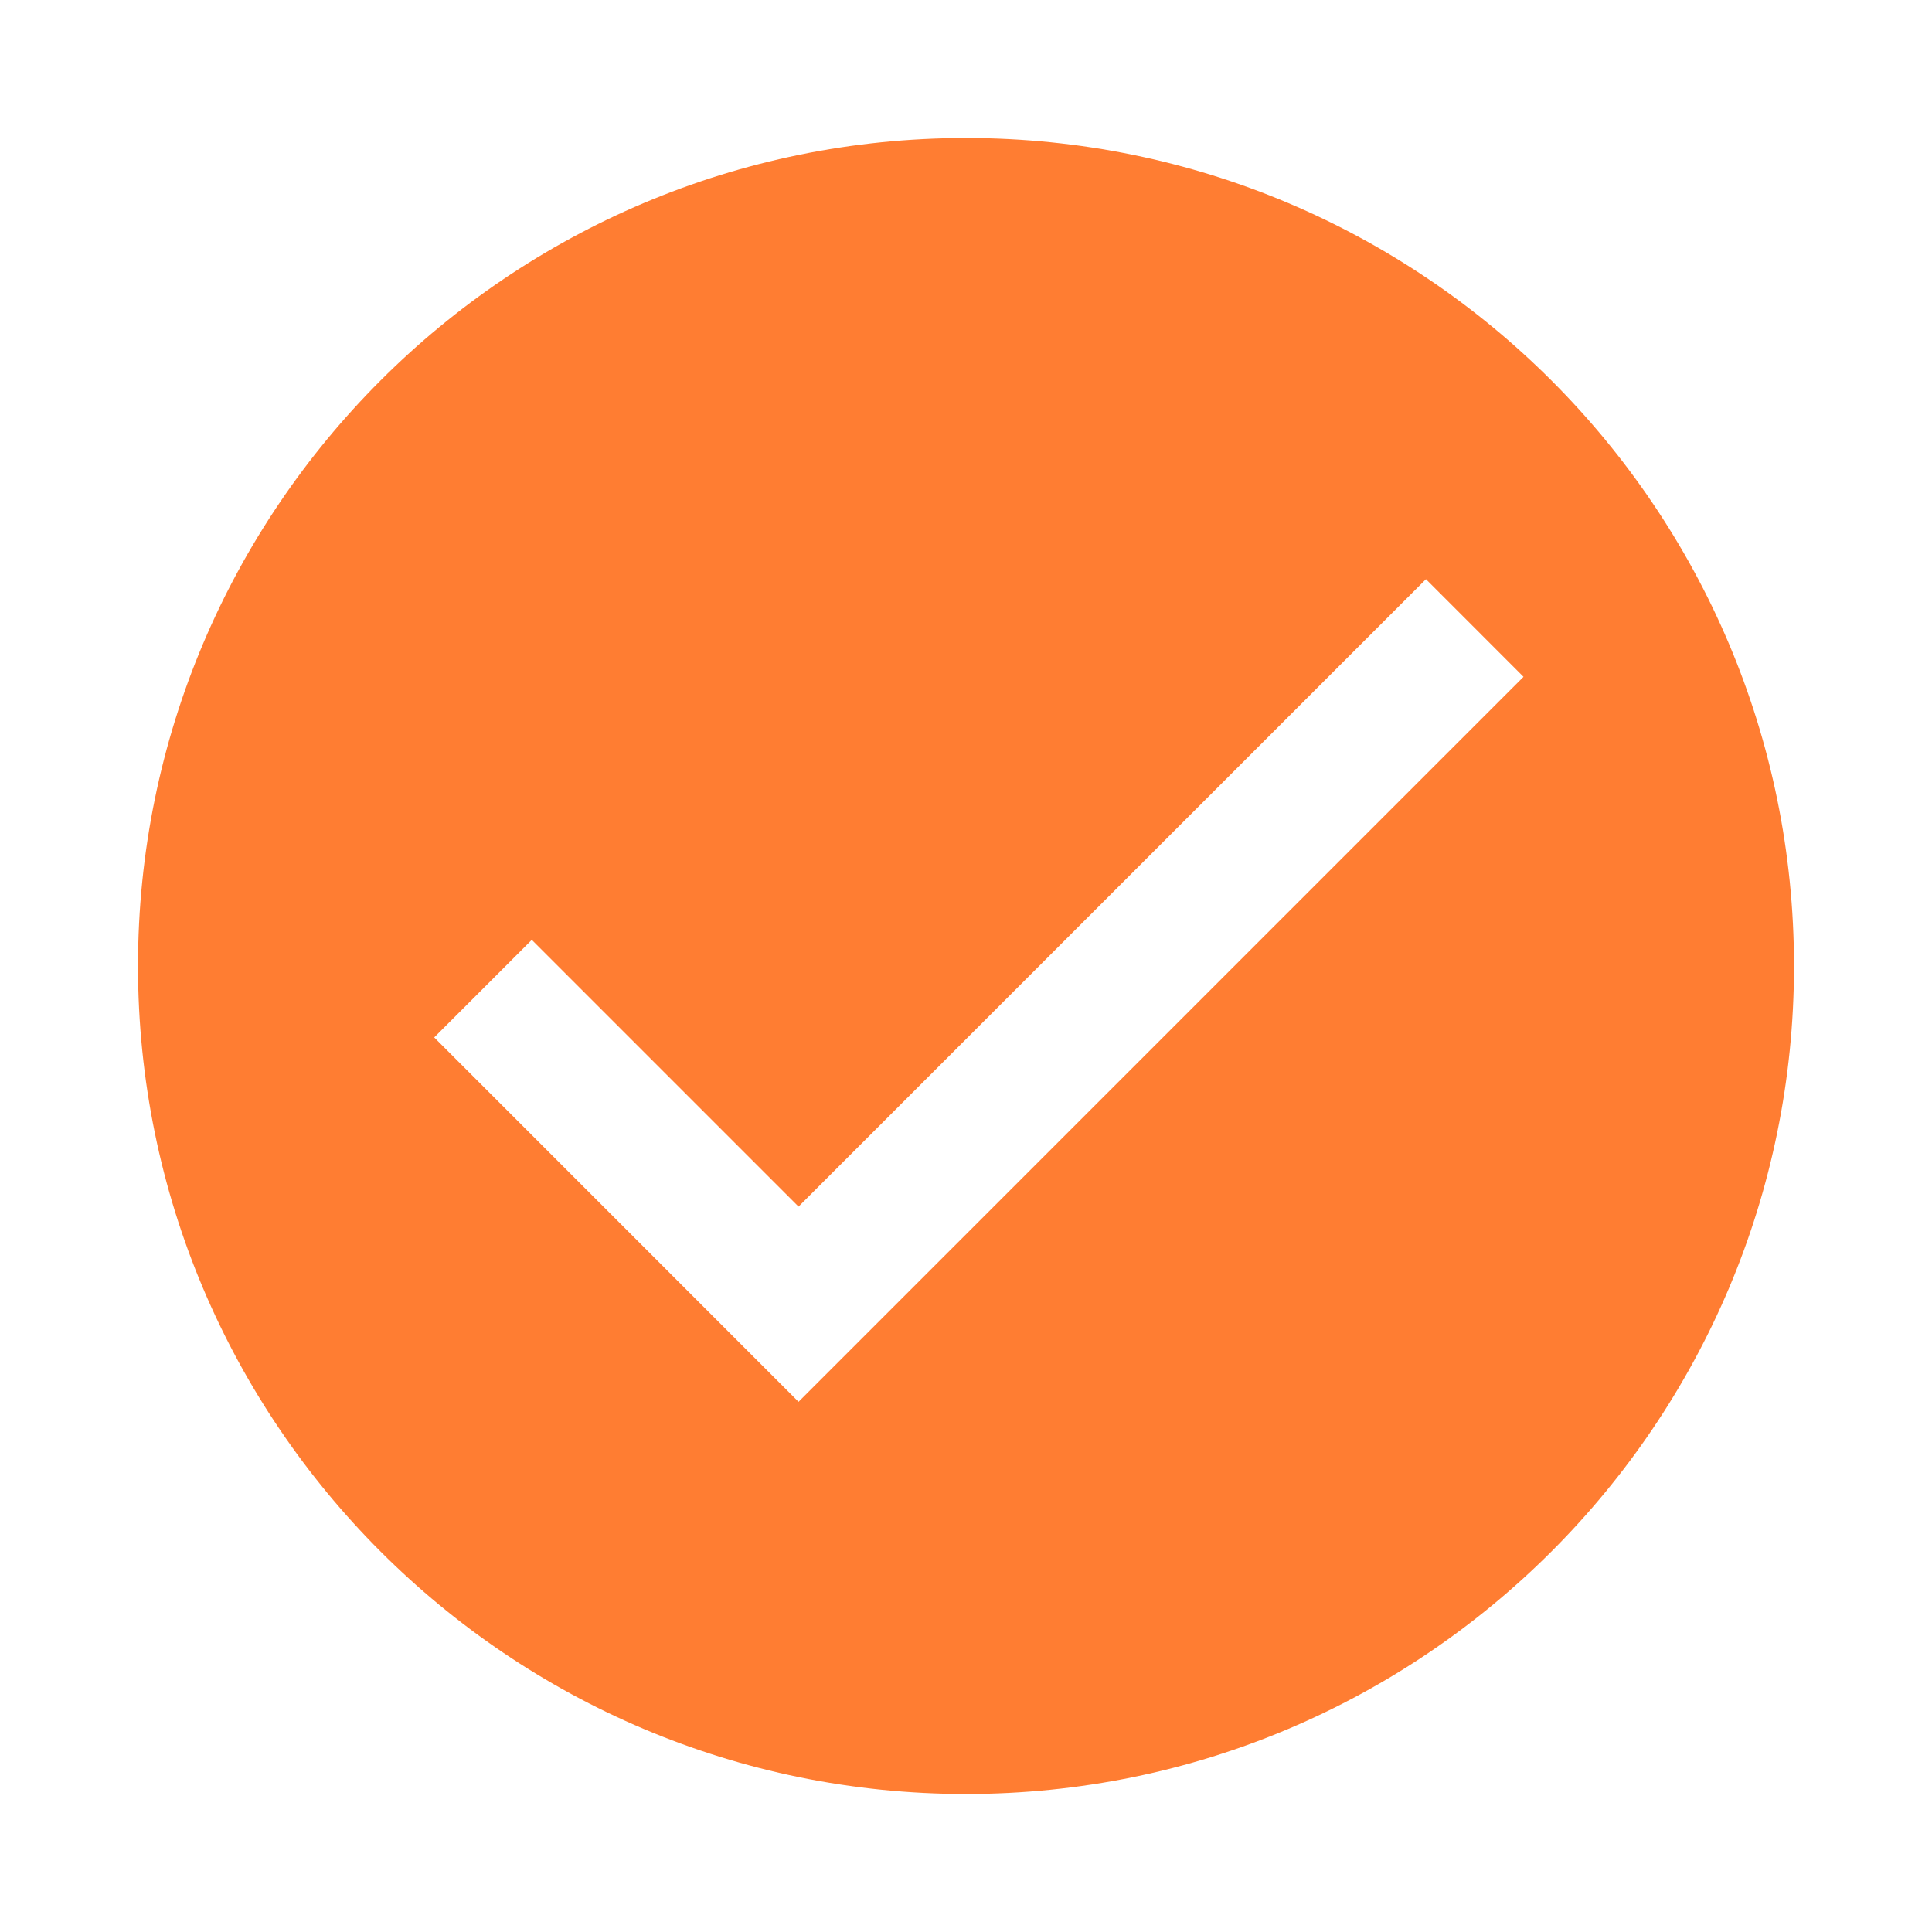 <svg width="28" height="28" viewBox="0 0 28 28" fill="none" xmlns="http://www.w3.org/2000/svg">
<path fill-rule="evenodd" clip-rule="evenodd" d="M14 26C20.627 26 26 20.627 26 14C26 7.373 20.627 2 14 2C7.373 2 2 7.373 2 14C2 20.627 7.373 26 14 26ZM12.28 19.609L22.08 9.809L20.666 8.394L11.573 17.487L7.707 13.621L6.293 15.035L10.866 19.609L11.573 20.316L12.28 19.609Z" fill="#FF7D32"/>
</svg>
